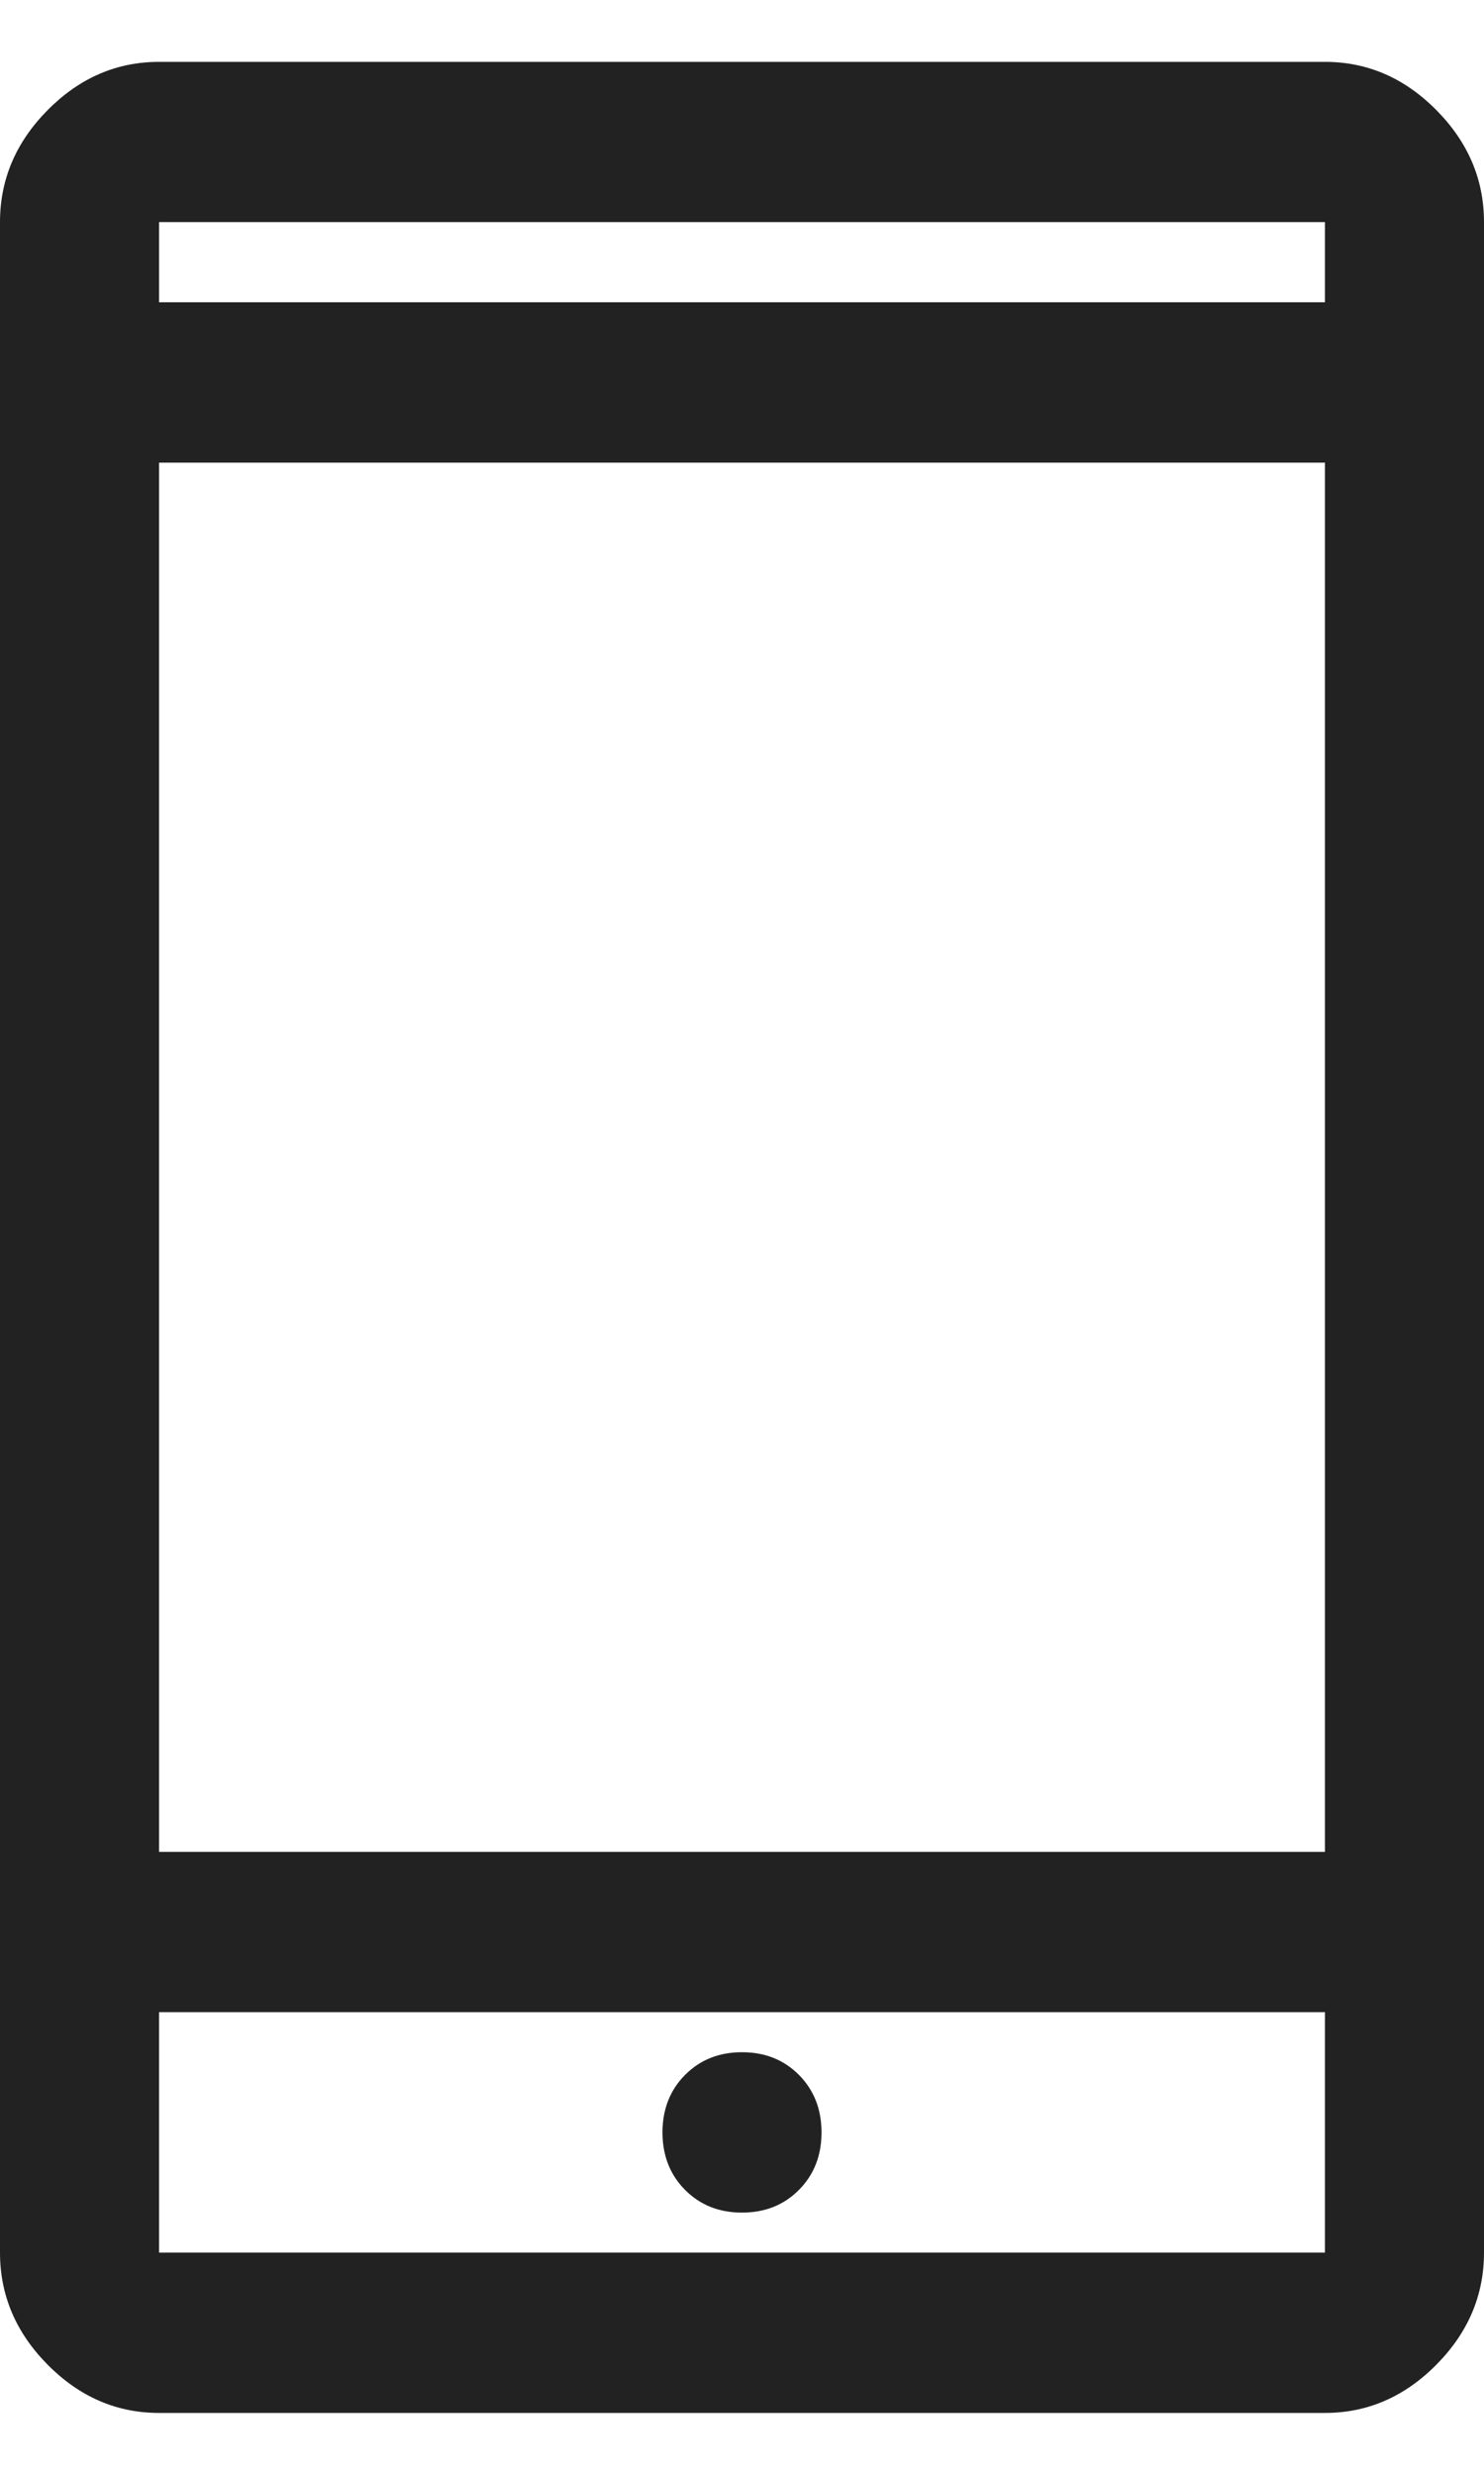 <svg width="12" height="20" viewBox="0 0 12 20" fill="none" xmlns="http://www.w3.org/2000/svg">
<path id="Vector" d="M1.286 19.5C0.943 19.5 0.643 19.37 0.386 19.111C0.129 18.852 0 18.55 0 18.204V1.795C0 1.45 0.129 1.148 0.386 0.889C0.643 0.63 0.943 0.5 1.286 0.5H10.714C11.057 0.5 11.357 0.63 11.614 0.889C11.871 1.148 12 1.45 12 1.795V18.204C12 18.55 11.871 18.852 11.614 19.111C11.357 19.37 11.057 19.5 10.714 19.5H1.286ZM1.286 16.261V18.204H10.714V16.261H1.286ZM6 17.881C6.186 17.881 6.339 17.82 6.461 17.697C6.582 17.575 6.643 17.42 6.643 17.233C6.643 17.046 6.582 16.891 6.461 16.769C6.339 16.646 6.186 16.585 6 16.585C5.814 16.585 5.661 16.646 5.539 16.769C5.418 16.891 5.357 17.046 5.357 17.233C5.357 17.42 5.418 17.575 5.539 17.697C5.661 17.82 5.814 17.881 6 17.881ZM1.286 14.966H10.714V3.739H1.286V14.966ZM1.286 2.443H10.714V1.795H1.286V2.443Z" fill="#222222"/>
</svg>
